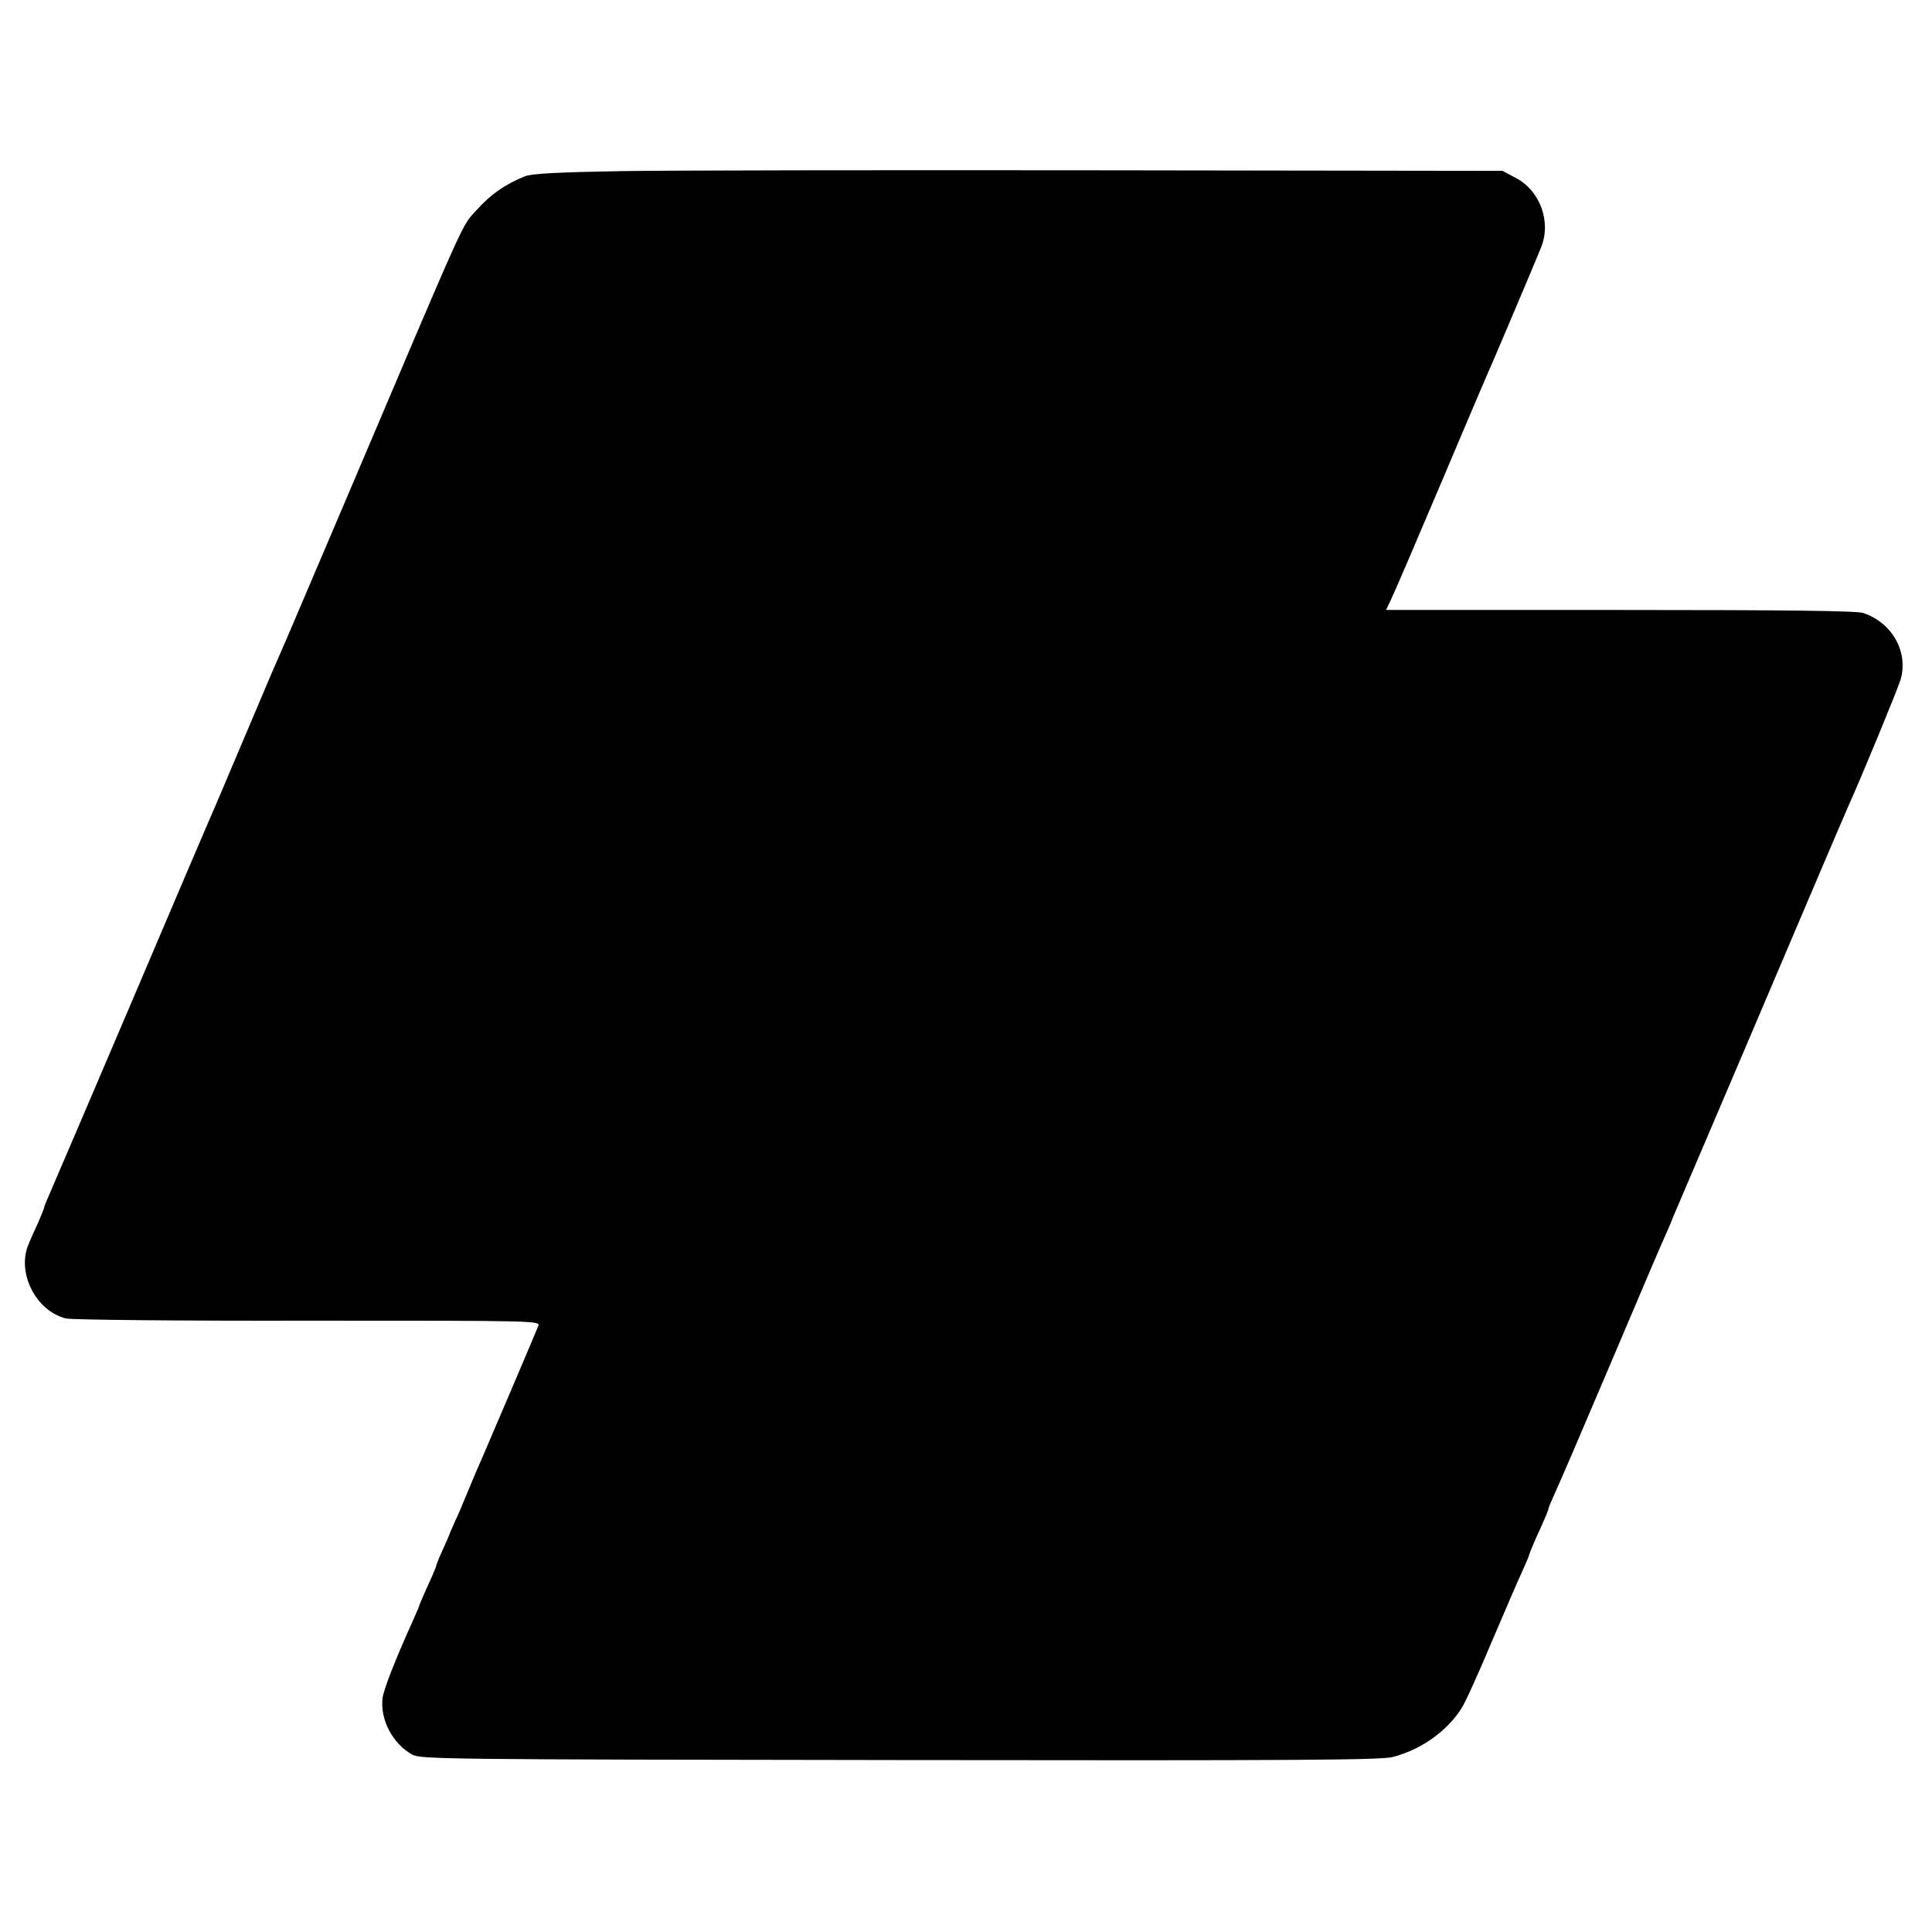 <?xml version="1.0" standalone="no"?>
<!DOCTYPE svg PUBLIC "-//W3C//DTD SVG 20010904//EN"
 "http://www.w3.org/TR/2001/REC-SVG-20010904/DTD/svg10.dtd">
<svg version="1.0" xmlns="http://www.w3.org/2000/svg"
 width="700pt" height="700pt" viewBox="0 0 700 700"
 preserveAspectRatio="xMidYMid meet">
<g transform="translate(0,700) scale(0.1,-0.1)"
fill="#000000" stroke="none">
<path d="M2250 6380 c-232 -4 -324 -9 -349 -19 -71 -29 -123 -65 -173 -121
-58 -64 -24 10 -483 -1070 -114 -267 -213 -501 -222 -520 -28 -64 -41 -93
-143 -335 -56 -132 -107 -253 -115 -270 -7 -16 -138 -322 -290 -680 -152 -357
-286 -669 -296 -692 -10 -23 -19 -44 -19 -48 0 -3 -10 -27 -21 -53 -12 -26
-28 -61 -35 -79 -45 -102 25 -243 135 -270 20 -5 415 -9 877 -8 838 0 842 0
834 -20 -11 -28 -179 -422 -200 -470 -10 -22 -35 -80 -55 -129 -20 -49 -40
-96 -45 -105 -4 -9 -12 -27 -18 -41 -5 -14 -19 -46 -31 -72 -12 -26 -21 -50
-21 -53 0 -2 -13 -34 -30 -70 -16 -36 -30 -68 -30 -70 0 -2 -11 -28 -24 -57
-63 -139 -106 -249 -110 -281 -9 -77 36 -164 107 -204 30 -17 114 -18 1767
-20 1444 -2 1744 0 1786 11 104 27 197 94 249 176 14 21 63 130 110 242 48
112 97 227 111 256 13 29 24 55 24 57 0 3 10 27 21 53 41 90 49 110 49 115 0
3 13 34 29 69 16 35 100 230 186 433 184 434 177 416 205 480 12 27 26 59 30
71 5 12 127 298 271 635 144 338 281 661 306 719 25 58 51 119 58 135 50 110
184 436 192 465 27 100 -32 204 -136 239 -24 8 -275 11 -882 11 l-847 0 18 38
c10 20 89 204 175 407 86 204 163 384 170 400 14 30 170 398 198 467 39 94 -3
209 -94 255 l-45 24 -1440 2 c-791 1 -1581 0 -1754 -3z"/>
</g>
</svg>
